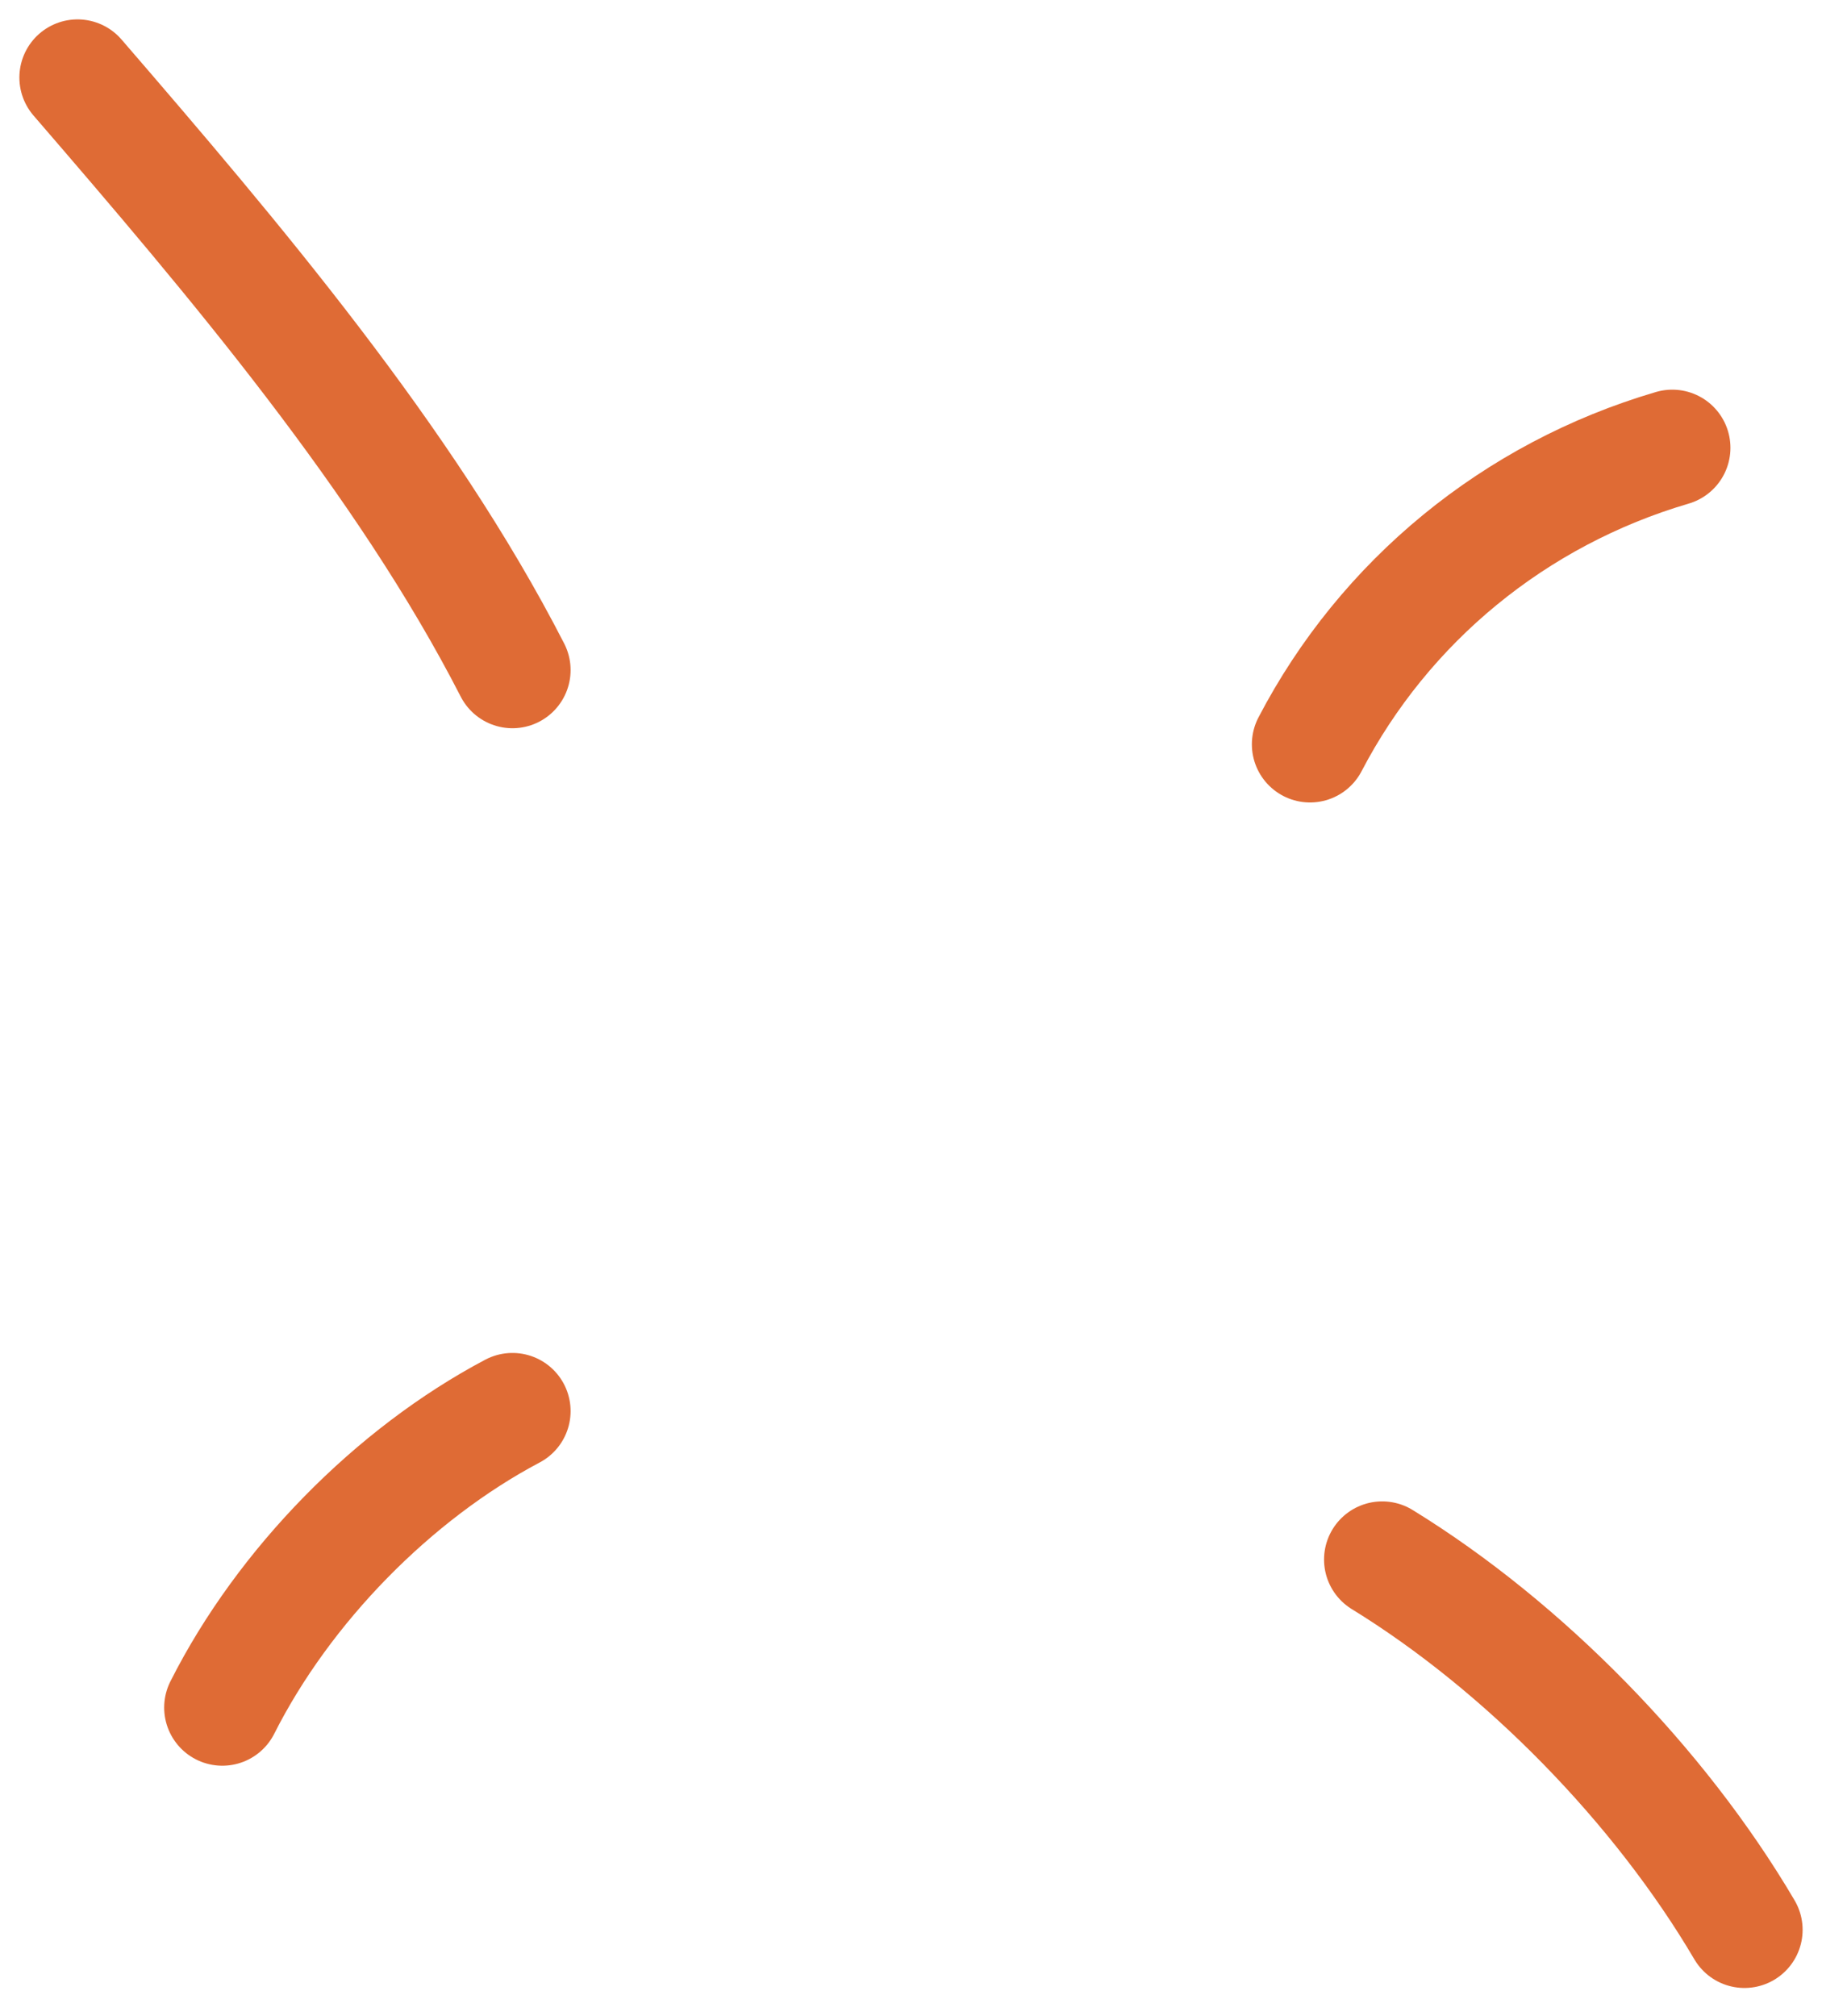 <svg width="47" height="52" viewBox="0 0 47 52" fill="none" xmlns="http://www.w3.org/2000/svg">
<path d="M43.138 11.551C39.068 12.746 35.714 15.515 33.793 19.199" stroke="#DF6B35" stroke-width="3" stroke-miterlimit="10" stroke-linecap="round" stroke-linejoin="round"/>
<path d="M13.219 36.398C10.151 38.02 7.323 40.898 5.735 44.045" stroke="#DF6B35" stroke-width="3" stroke-miterlimit="10" stroke-linecap="round" stroke-linejoin="round"/>
<path d="M45 49.778C42.804 46.046 39.307 42.472 35.655 40.227" stroke="#DF6B35" stroke-width="3" stroke-miterlimit="10" stroke-linecap="round" stroke-linejoin="round"/>
<path d="M13.219 17.284C10.438 11.856 6.01 6.647 2 2" stroke="#DF6B35" stroke-width="3" stroke-miterlimit="10" stroke-linecap="round" stroke-linejoin="round"/>
</svg>

